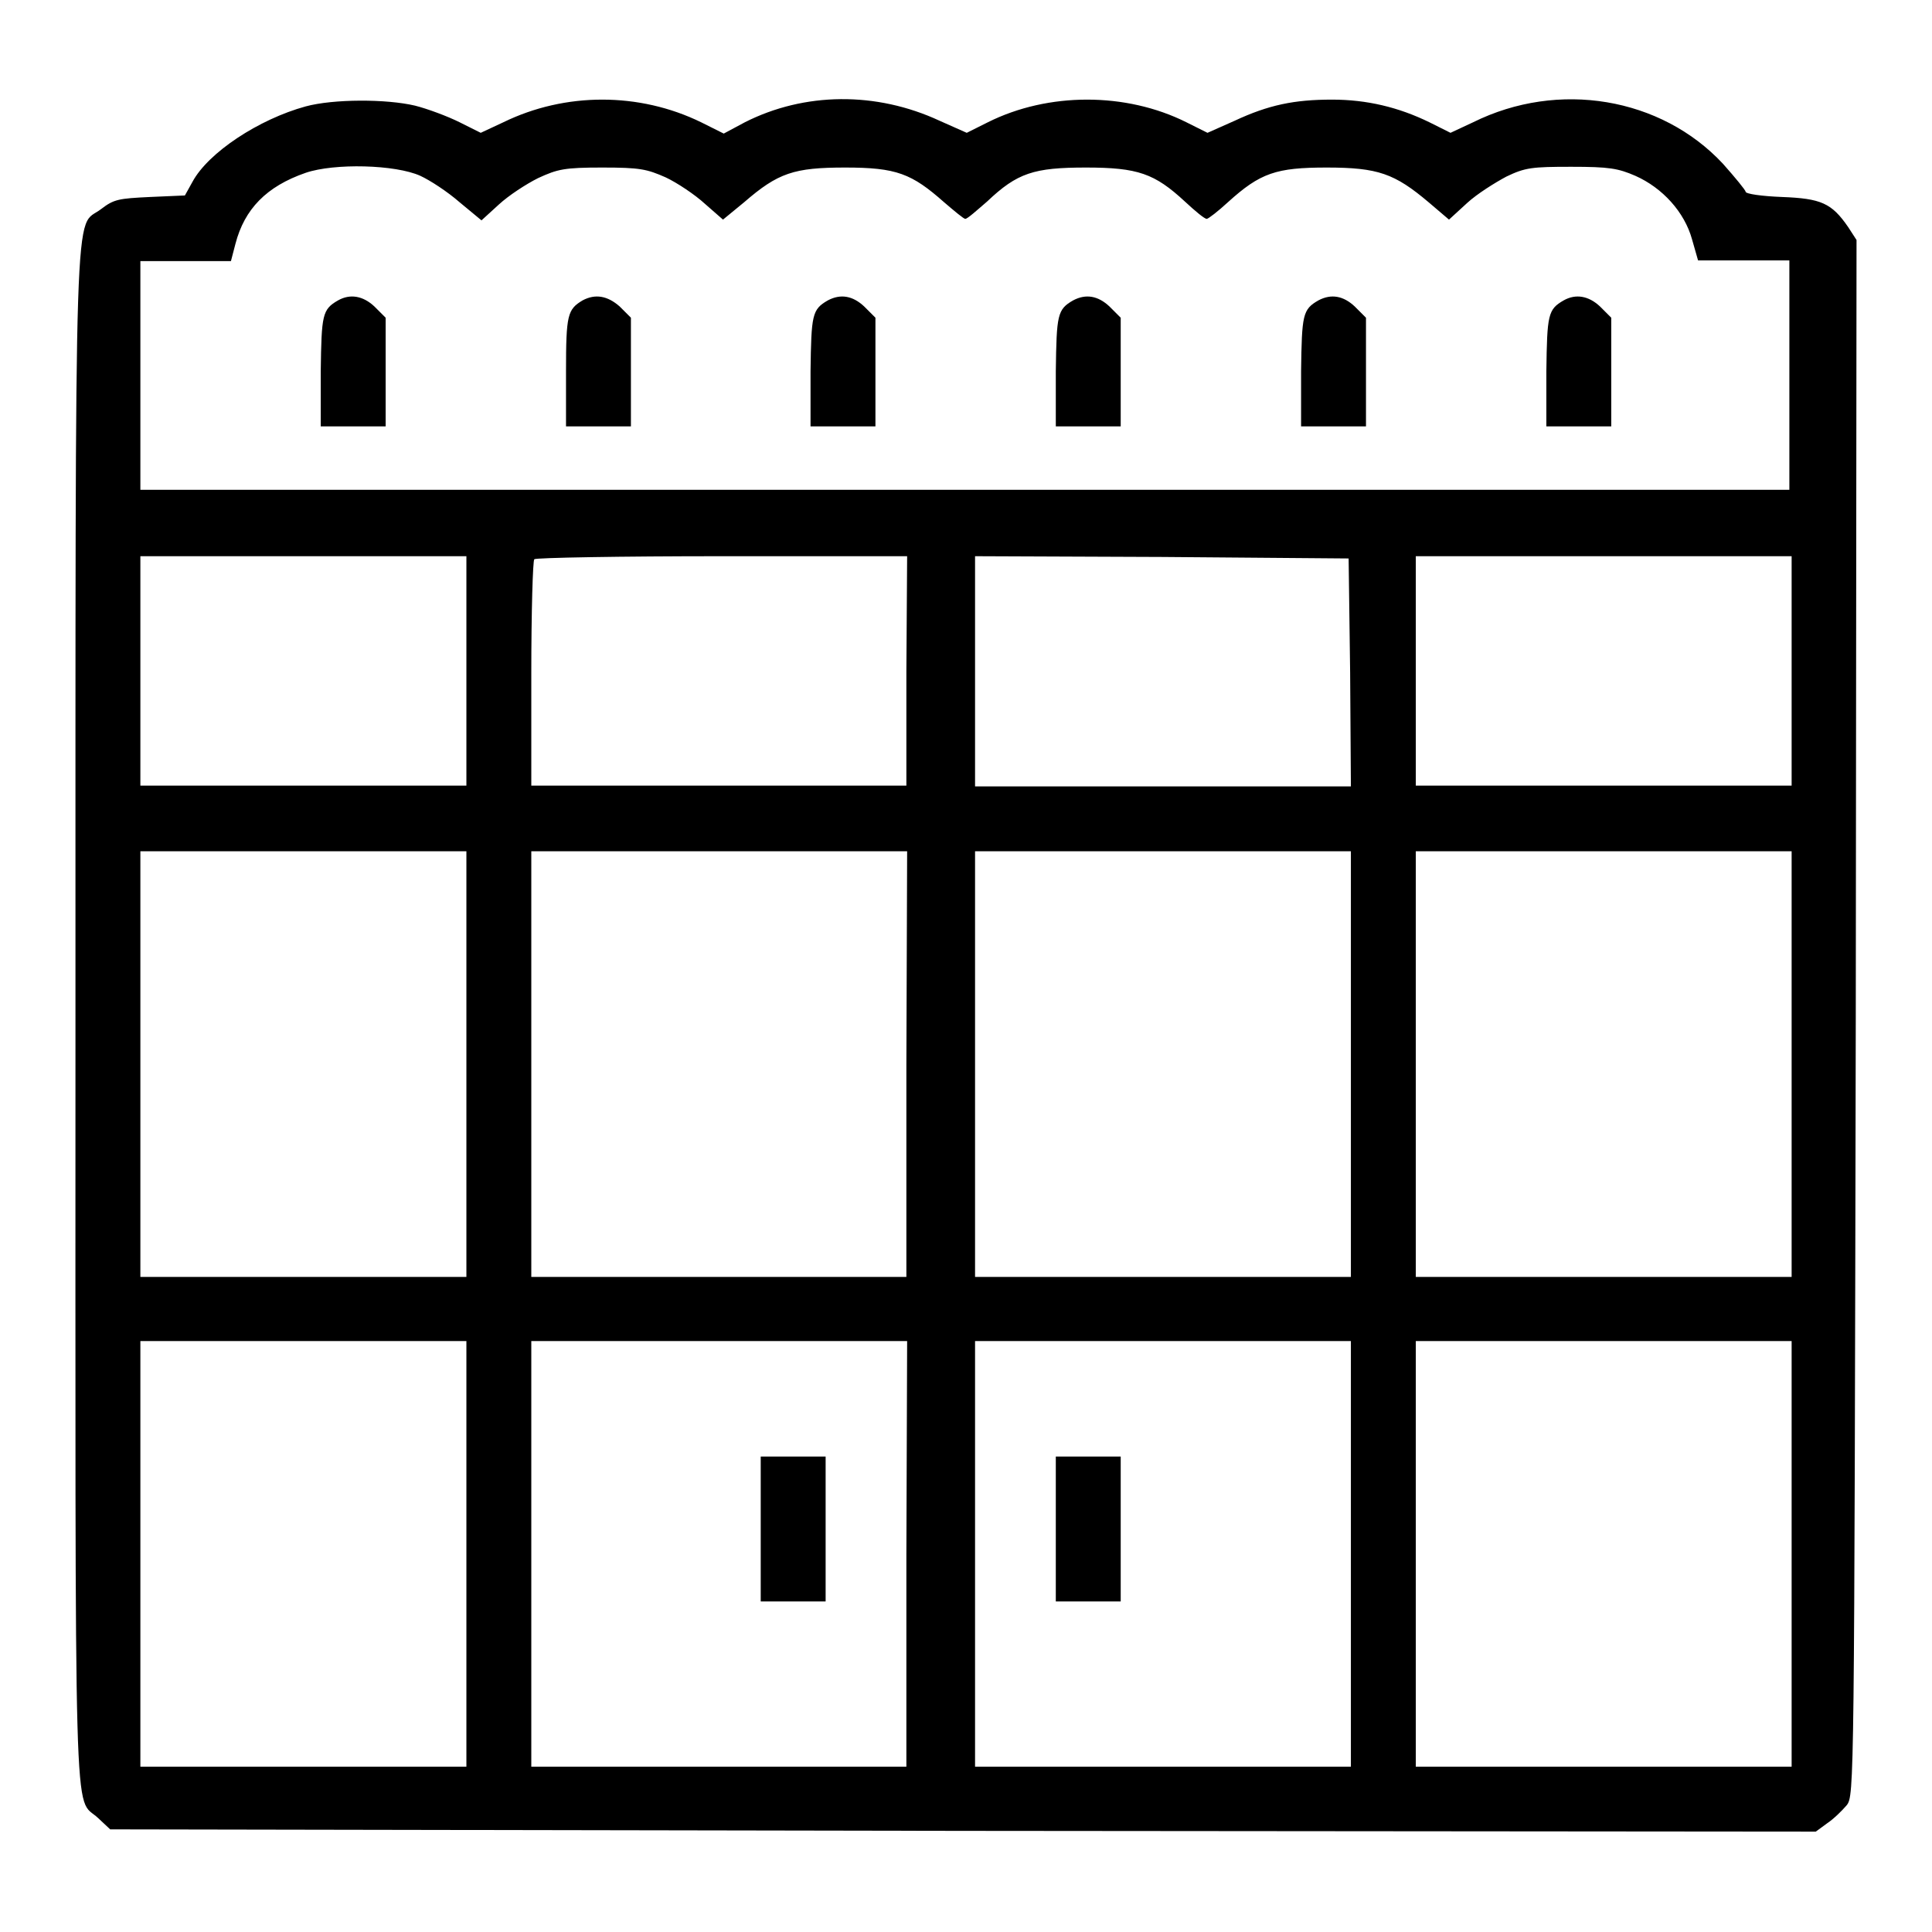 <?xml version="1.0" encoding="utf-8"?>
<!-- Svg Vector Icons : http://www.onlinewebfonts.com/icon -->
<!DOCTYPE svg PUBLIC "-//W3C//DTD SVG 1.1//EN" "http://www.w3.org/Graphics/SVG/1.1/DTD/svg11.dtd">
<svg version="1.1" xmlns="http://www.w3.org/2000/svg" xmlns:xlink="http://www.w3.org/1999/xlink" x="0px" y="0px" viewBox="0 0 256 256" enable-background="new 0 0 256 256" xml:space="preserve">
<g><g><g><path fill="#000000" d="M40.5,14.1c-6.2,1.7-12.9,6.1-15,10l-1,1.8l-4.6,0.2c-4.2,0.2-4.8,0.3-6.5,1.6C9.8,30.5,10,21.9,10,134.6c0,111.8-0.3,103.2,3,106.3l1.6,1.5l113,0.2l113,0.1l1.5-1.1c0.9-0.6,2-1.7,2.6-2.4c1-1.3,1-2.2,1.2-104.4L246,31.8l-1.1-1.7c-2.2-3.2-3.6-3.8-8.8-4c-2.6-0.1-4.8-0.4-4.8-0.7c0-0.2-1.4-1.9-3-3.7c-8.2-8.8-21.8-11.1-33.1-5.5l-3,1.4l-2.8-1.4c-4.1-2-8.3-3-12.9-3c-5,0-8.4,0.7-12.9,2.8l-3.6,1.6l-2.8-1.4c-8-4-18.3-4-26.3,0l-2.8,1.4l-3.6-1.6c-8.4-3.9-17.9-3.8-25.8,0.2l-2.8,1.5l-3-1.5c-8.2-4-18-4-26.2,0l-3,1.4l-2.8-1.4c-1.6-0.8-4.3-1.8-5.9-2.2C51.2,13.1,44.2,13.1,40.5,14.1z M55.7,23.3c1.3,0.6,3.6,2.1,5.2,3.5l2.9,2.4l2.3-2.1c1.3-1.2,3.6-2.7,5.2-3.5c2.6-1.2,3.5-1.4,8.5-1.4c5,0,5.9,0.2,8.4,1.3c1.5,0.7,3.9,2.3,5.2,3.5l2.4,2.1l2.8-2.3c4.5-3.9,6.6-4.6,13.4-4.6c6.8,0,8.8,0.8,13.1,4.6c1.4,1.2,2.6,2.2,2.8,2.2c0.3,0,1.5-1.1,2.9-2.3c4-3.8,6.2-4.5,13.1-4.5c6.9,0,9.1,0.8,13.1,4.5c1.4,1.3,2.6,2.3,2.9,2.3c0.2,0,1.5-1,2.8-2.2c4.3-3.9,6.4-4.6,13.1-4.6c6.8,0,9,0.8,13.5,4.6l2.7,2.3l2.4-2.2c1.3-1.2,3.7-2.7,5.2-3.5c2.5-1.2,3.4-1.3,8.6-1.3c5,0,6.2,0.2,8.5,1.2c3.6,1.6,6.5,4.8,7.5,8.4l0.8,2.8h6.1h6v15.2v15.2H128H18.6V49.9V34.6h6h6l0.6-2.3c1.2-4.6,4.1-7.6,9.3-9.4C44.3,21.6,52.4,21.8,55.7,23.3z M61.8,88.9v15.2H40.2H18.6V88.9V73.7h21.6h21.6L61.8,88.9L61.8,88.9z M120.1,88.9v15.2H95.3H70.4V89.3c0-8.2,0.2-15.1,0.4-15.2c0.2-0.2,11.4-0.4,24.9-0.4h24.5L120.1,88.9L120.1,88.9z M178.9,89.1l0.1,15.1h-24.9h-24.9V88.9V73.7l24.8,0.1l24.7,0.2L178.9,89.1z M237.4,88.9v15.2h-24.9h-24.9V88.9V73.7h24.9h24.9L237.4,88.9L237.4,88.9z M61.8,141v28.2H40.2H18.6V141v-28.2h21.6h21.6L61.8,141L61.8,141z M120.1,141v28.2H95.3H70.4V141v-28.2h24.9h24.9L120.1,141L120.1,141z M179,141v28.2h-24.9h-24.9V141v-28.2h24.9H179L179,141L179,141z M237.4,141v28.2h-24.9h-24.9V141v-28.2h24.9h24.9L237.4,141L237.4,141z M61.8,205.9v28.2H40.2H18.6v-28.2v-28.2h21.6h21.6L61.8,205.9L61.8,205.9z M120.1,205.9v28.2H95.3H70.4v-28.2v-28.2h24.9h24.9L120.1,205.9L120.1,205.9z M179,205.9v28.2h-24.9h-24.9v-28.2v-28.2h24.9H179L179,205.9L179,205.9z M237.4,205.9v28.2h-24.9h-24.9v-28.2v-28.2h24.9h24.9L237.4,205.9L237.4,205.9z"/><path fill="#000000" d="M44.8,39.8c-2.1,1.2-2.2,1.9-2.3,9.4v7.3h4.3h4.3v-7.2v-7.2l-1.5-1.5C48.1,39.2,46.4,38.9,44.8,39.8z"/><path fill="#000000" d="M77.2,39.8C75.2,41,75,41.7,75,49.2v7.3h4.3h4.3v-7.2v-7.2l-1.5-1.5C80.5,39.2,78.9,38.9,77.2,39.8z"/><path fill="#000000" d="M109.7,39.8c-2.1,1.2-2.2,1.9-2.3,9.4v7.3h4.3h4.3v-7.2v-7.2l-1.5-1.5C113,39.2,111.4,38.9,109.7,39.8z"/><path fill="#000000" d="M142.2,39.8c-2.1,1.2-2.2,1.9-2.3,9.4v7.3h4.3h4.3v-7.2v-7.2l-1.5-1.5C145.5,39.2,143.9,38.9,142.2,39.8z"/><path fill="#000000" d="M174.7,39.8c-2.1,1.2-2.2,1.9-2.3,9.4v7.3h4.3h4.3v-7.2v-7.2l-1.5-1.5C178,39.2,176.4,38.9,174.7,39.8z"/><path fill="#000000" d="M207.2,39.8c-2.1,1.2-2.2,1.9-2.3,9.4v7.3h4.3h4.3v-7.2v-7.2l-1.5-1.5C210.5,39.2,208.8,38.9,207.2,39.8z"/><path fill="#000000" d="M100.8,202.6v9.6h4.3h4.3v-9.6V193h-4.3h-4.3V202.6z"/><path fill="#000000" d="M139.9,202.6v9.6h4.3h4.3v-9.6V193h-4.3h-4.3V202.6z"/></g></g></g>
</svg>